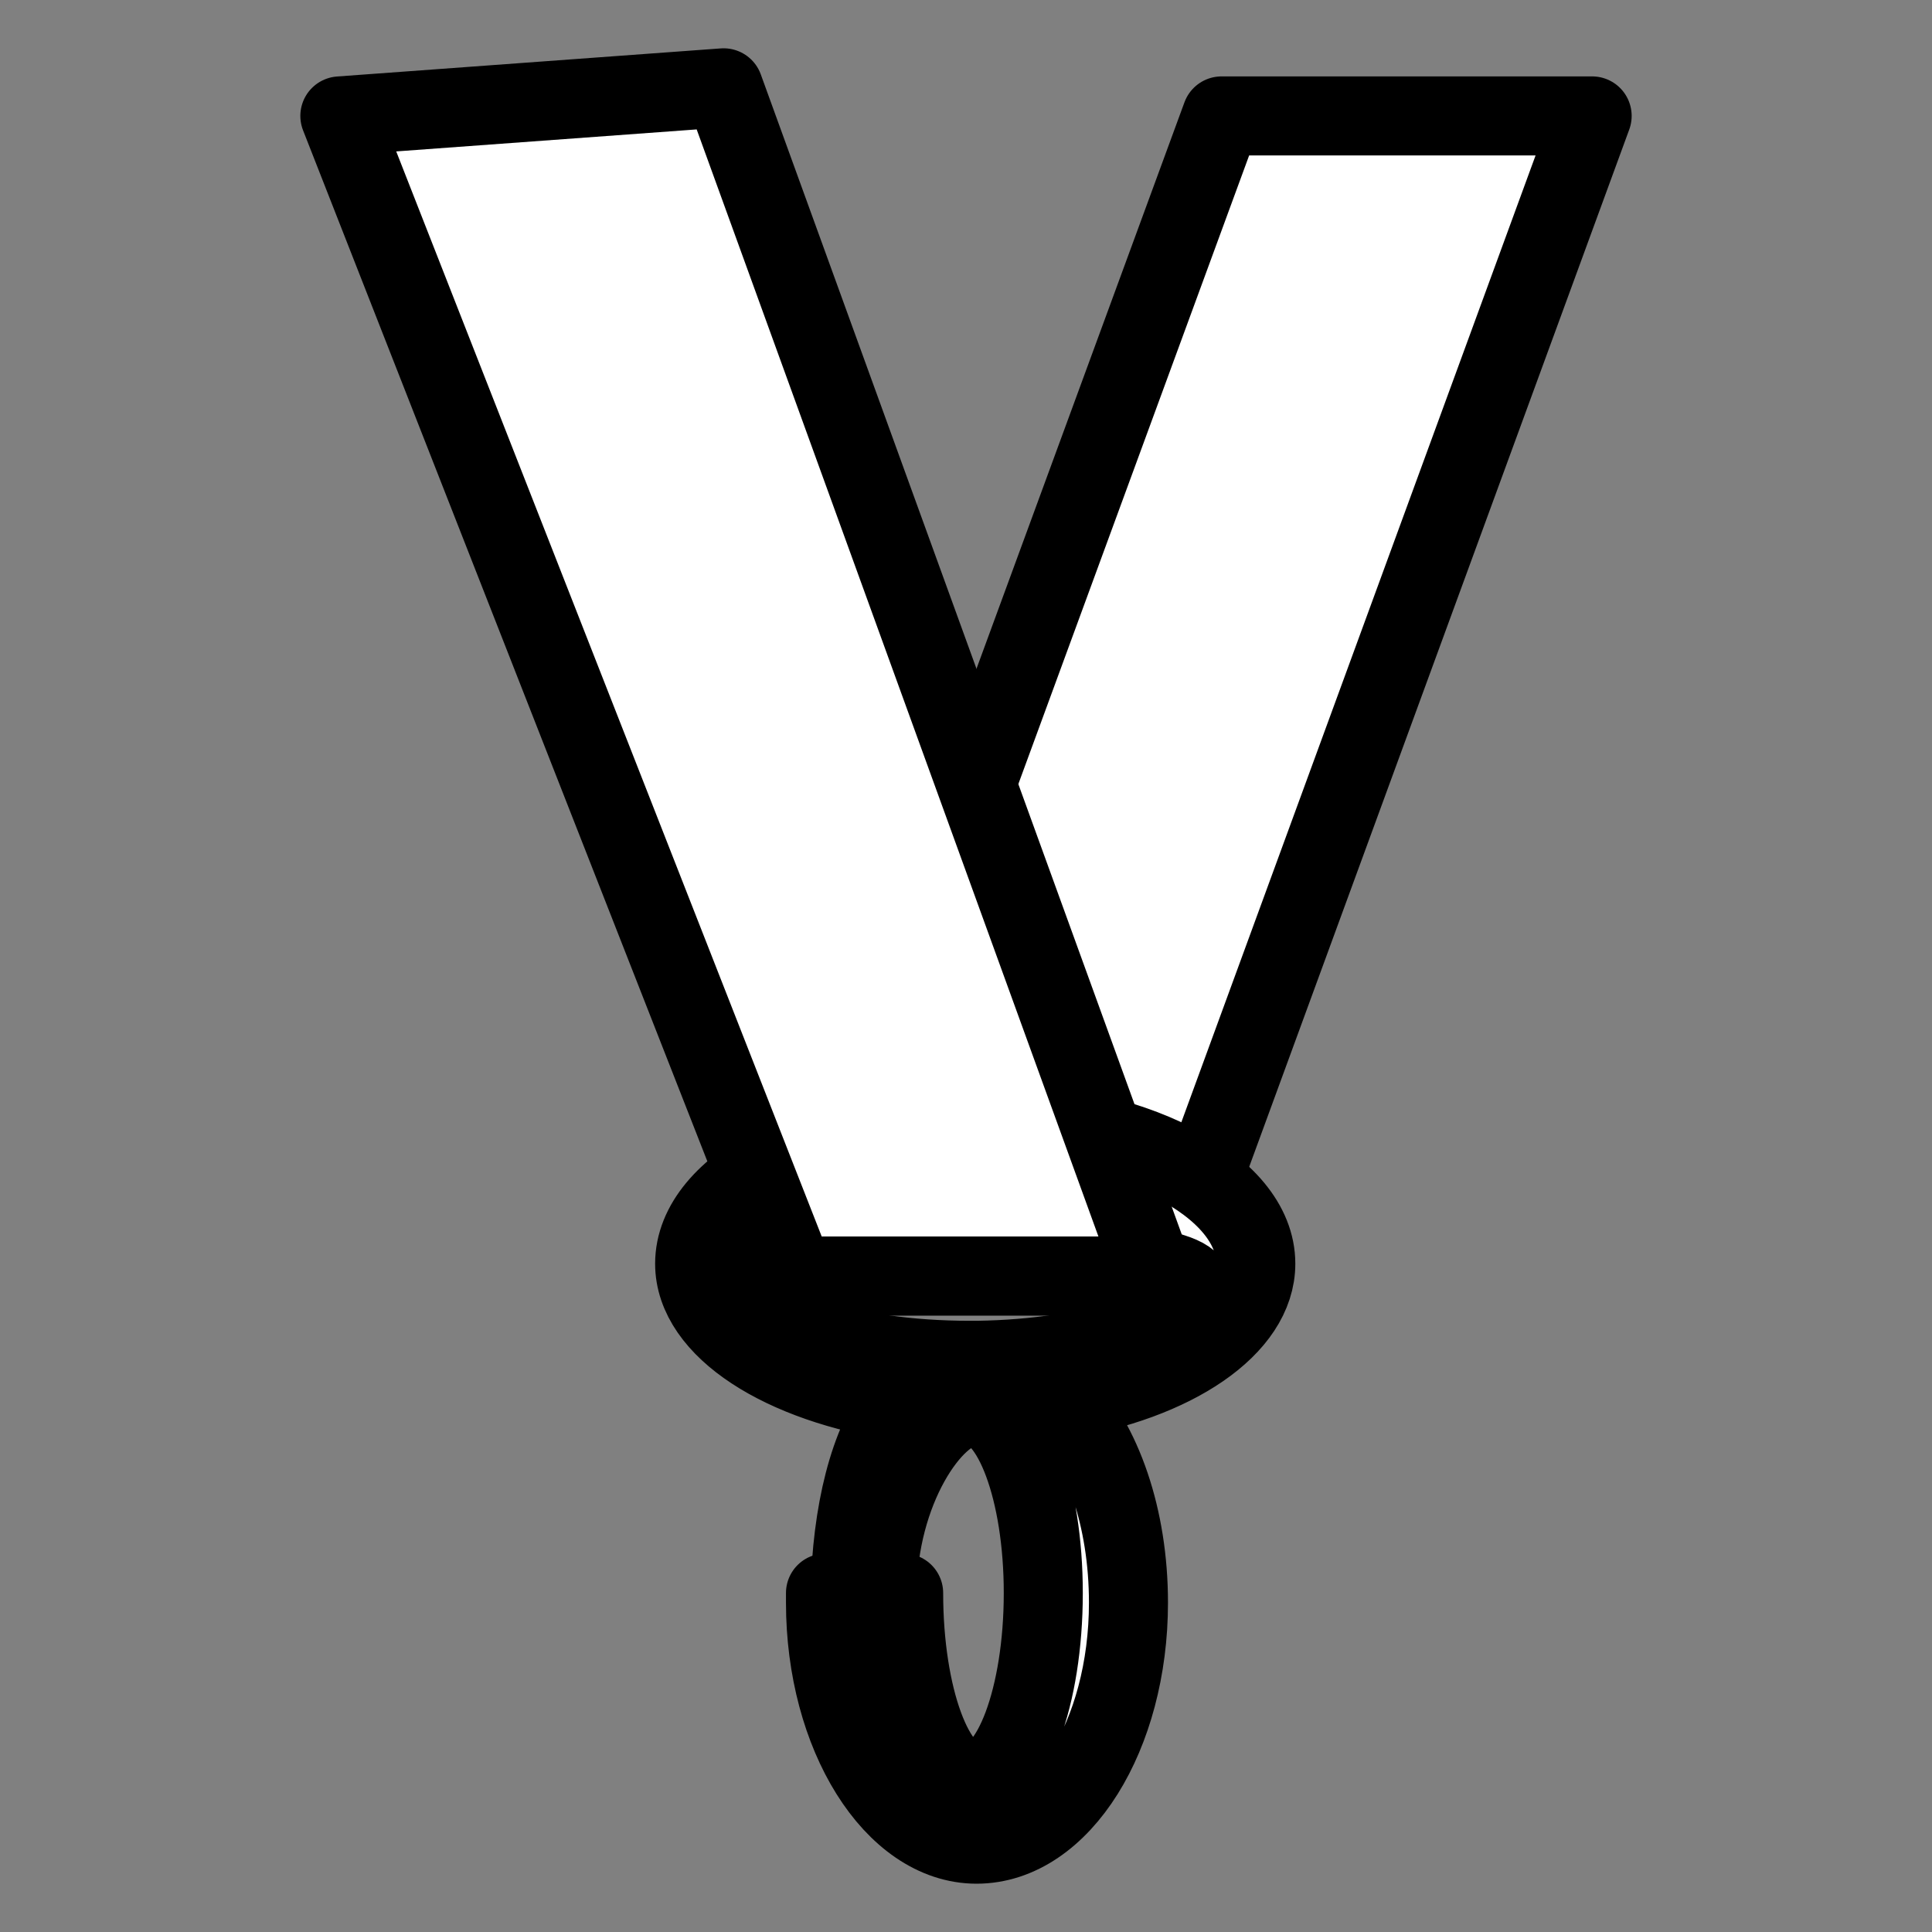 <?xml version="1.0" encoding="UTF-8"?>
<!DOCTYPE svg PUBLIC "-//W3C//DTD SVG 1.1//EN" "http://www.w3.org/Graphics/SVG/1.1/DTD/svg11.dtd">
<!-- Creator: CorelDRAW 2018 (64-Bit Versione di prova) -->
<svg xmlns="http://www.w3.org/2000/svg" xml:space="preserve" width="22px" height="22px" version="1.1" style="shape-rendering:geometricPrecision; text-rendering:geometricPrecision; image-rendering:optimizeQuality; fill-rule:evenodd; clip-rule:evenodd"
viewBox="0 0 22 22"
 xmlns:xlink="http://www.w3.org/1999/xlink">
 <rect x="0" y="0" width="22" height="22" fill="#808080" stroke="none"/>
 <defs>
  <style type="text/css">
   <![CDATA[
    .str0 {stroke:black;stroke-width:0.9;stroke-linecap:round;stroke-linejoin:round;stroke-miterlimit:22.926}
    .fil1 {fill:#FEFEFE;fill-rule:nonzero}
    .fil0 {fill:white;fill-rule:nonzero}
   ]]>
  </style>
 </defs>
 <g id="Livello_x0020_1">
  <g id="_1259762896">
   <polygon class="fil0 str0" points="18.13,1.32 13.29,14.53 9.06,14.53 13.91,1.32 "/>
   <path class="fil1 str0" d="M14.3 14.39c0,-0.9 -1.43,-1.63 -3.19,-1.63 -1.77,0 -3.2,0.73 -3.2,1.63 0,0.74 1,1.37 2.35,1.57 -0.37,0.47 -0.56,1.27 -0.58,2.18l0.15 0 -0.43 0c0,0.03 0,0.07 0,0.11 0,1.51 0.78,2.75 1.72,2.75 0.96,0 1.73,-1.24 1.73,-2.75 0,-0.97 -0.3,-1.82 -0.77,-2.31 1.29,-0.21 2.22,-0.83 2.22,-1.55l0 0zm-3.22 5.89l0 0c-0.44,0 -0.79,-0.96 -0.79,-2.14l-0.3 0c0,-1.16 0.63,-2.1 1.07,-2.12 0.01,0 0.03,0 0.04,0 0.43,0.03 0.78,0.96 0.78,2.12 0,1.18 -0.36,2.14 -0.8,2.14zm0.05 -4.79l0 0c0,0 0,0 -0.01,0 0,0 0,0 -0.01,0 -0.02,0 -0.04,0 -0.07,0 -1.39,0 -2.52,-0.38 -2.52,-0.84 0,-0.47 5.05,-0.47 5.05,0 0,0.45 -1.09,0.82 -2.44,0.84l0 0z"/>
   <polygon class="fil0 str0" points="3.87,1.32 9.05,14.53 13.15,14.53 8.24,1 "/>
  </g>
 </g>
</svg>
